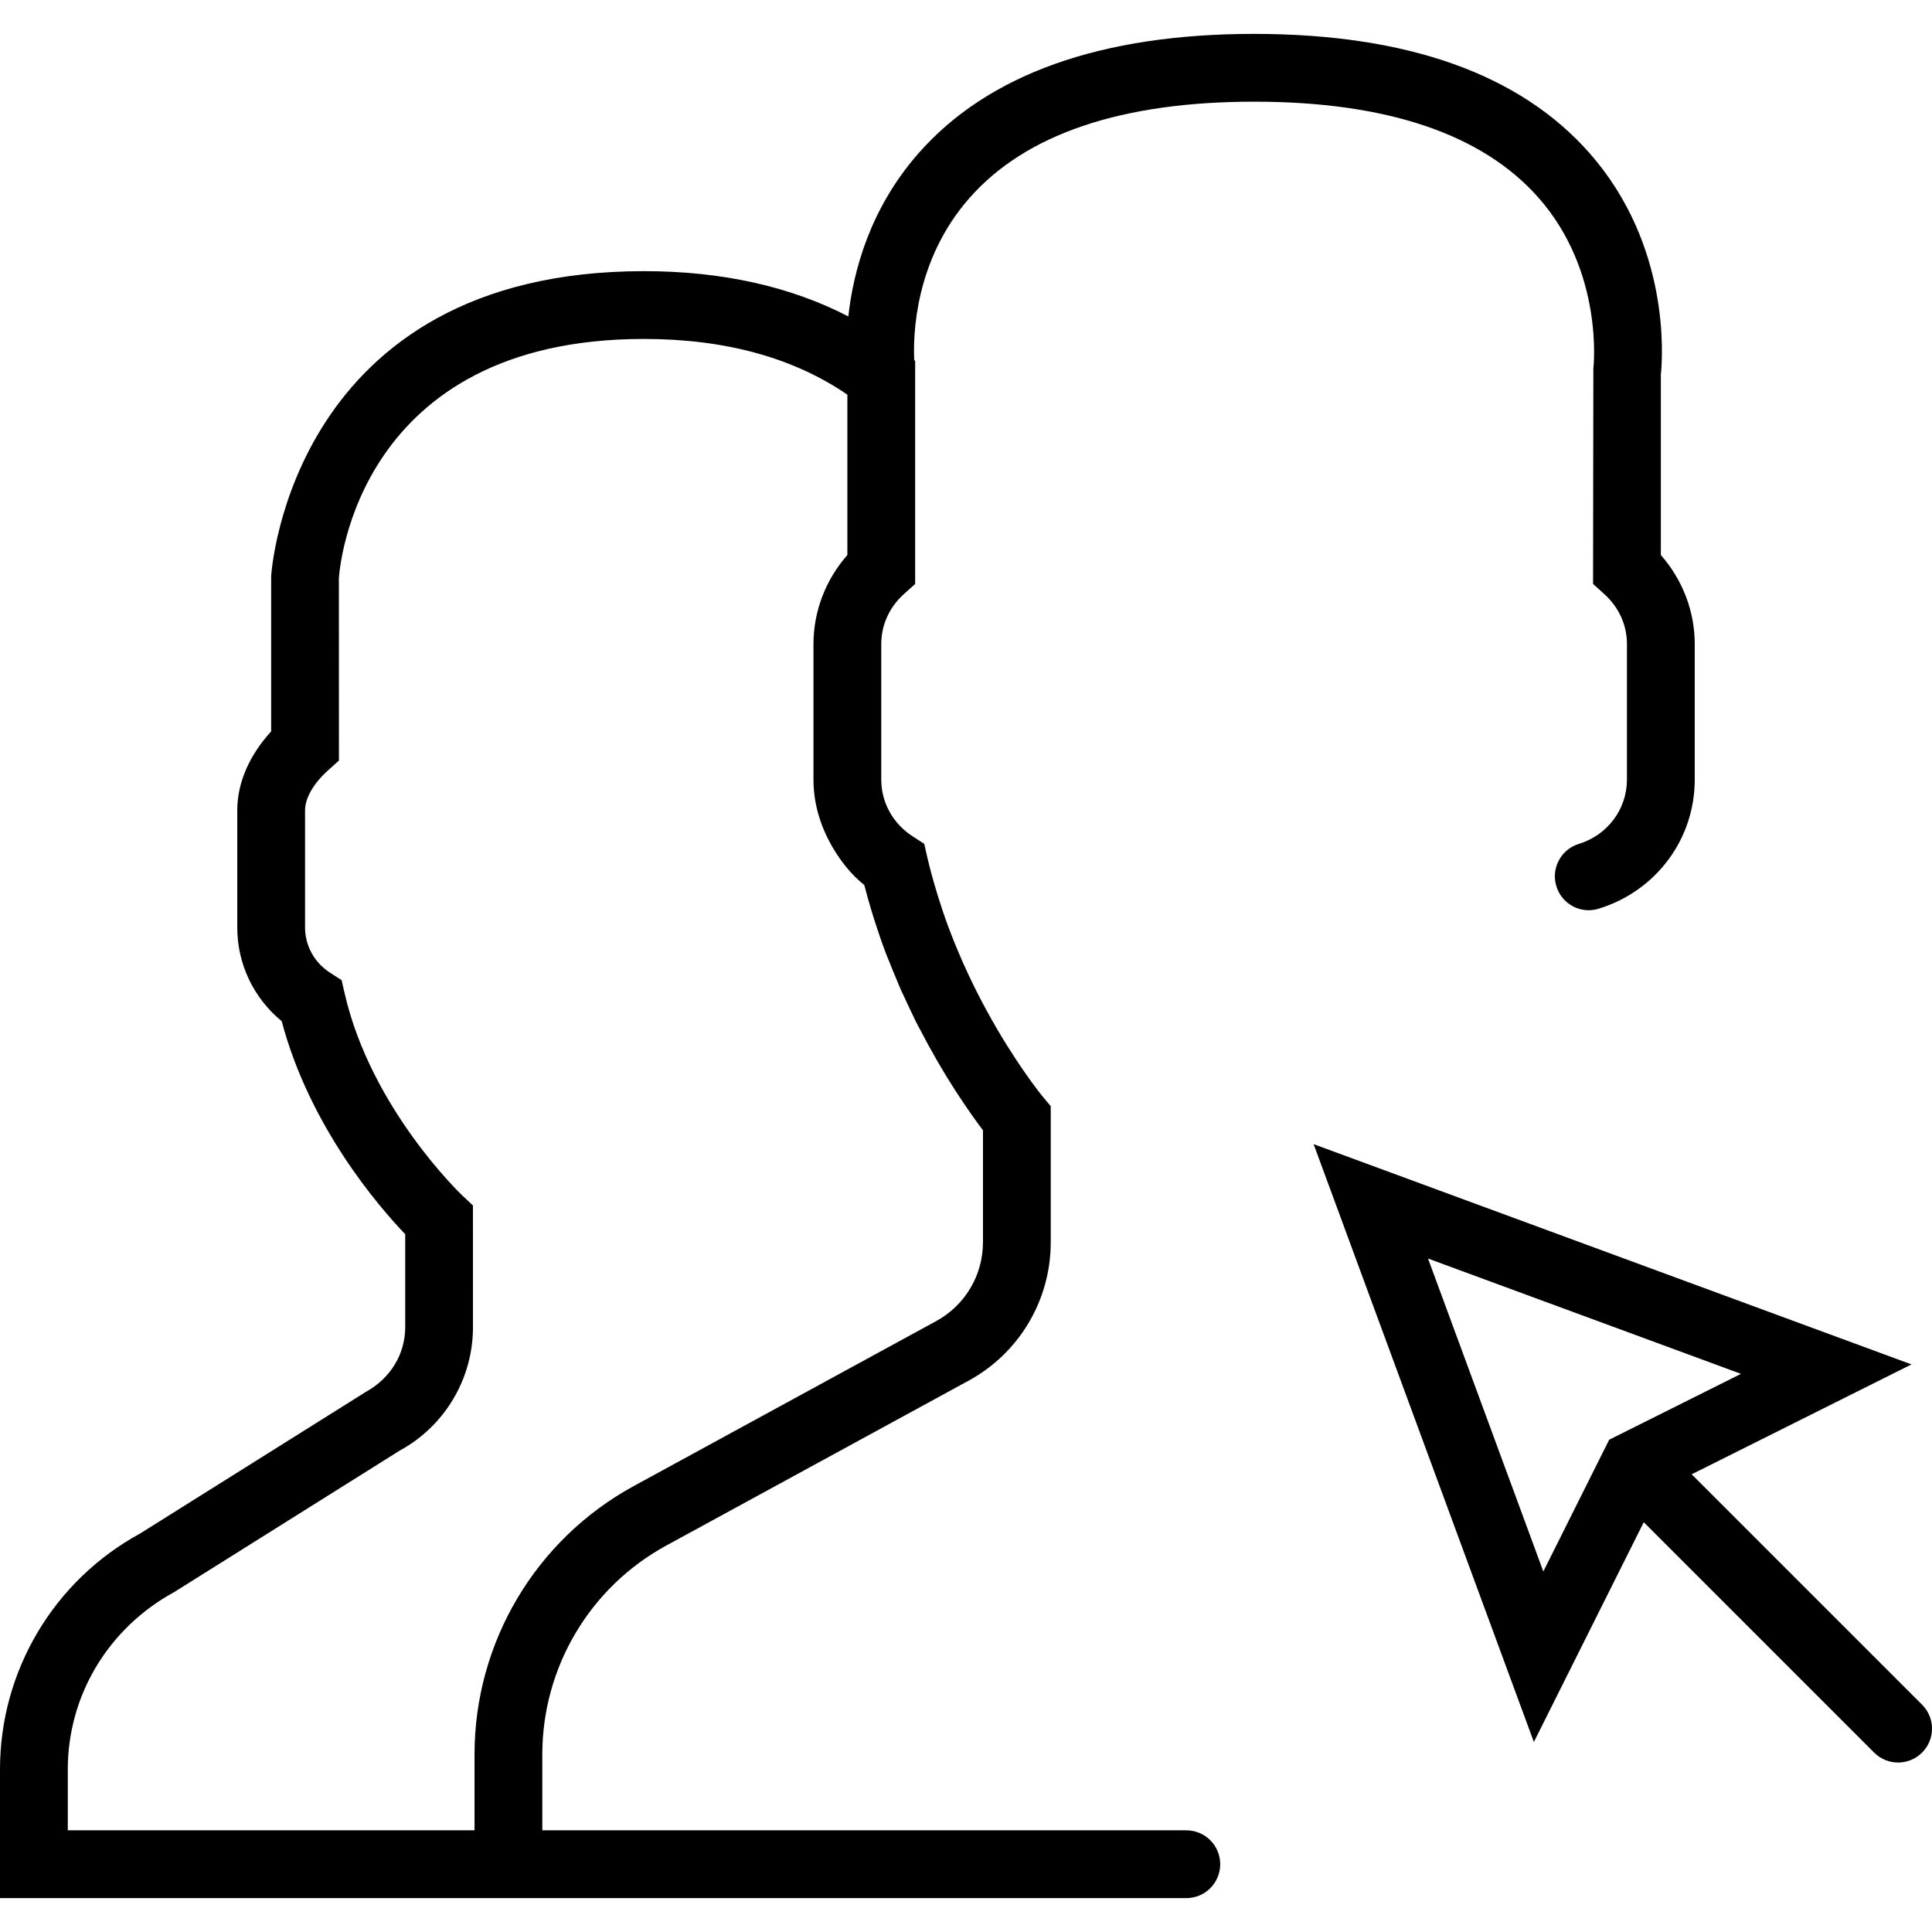 <?xml version="1.0" encoding="iso-8859-1"?>
<!-- Generator: Adobe Illustrator 18.0.0, SVG Export Plug-In . SVG Version: 6.00 Build 0)  -->
<!DOCTYPE svg PUBLIC "-//W3C//DTD SVG 1.1//EN" "http://www.w3.org/Graphics/SVG/1.1/DTD/svg11.dtd">
<svg version="1.1" id="Capa_1" xmlns="http://www.w3.org/2000/svg" xmlns:xlink="http://www.w3.org/1999/xlink" x="0px" y="0px"
	 viewBox="0 0 57 57" style="enable-background:new 0 0 57 57;" xml:space="preserve">
<g>
	<path d="M56.707,50.293l-6.797-6.797l6.484-3.242l-17.638-6.498l6.498,17.638l3.242-6.484l6.797,6.797
		C55.488,51.902,55.744,52,56,52s0.512-0.098,0.707-0.293C57.098,51.316,57.098,50.684,56.707,50.293z M42.131,37.131l9.233,3.402
		l-3.888,1.943l-1.943,3.888L42.131,37.131z"/>
	<path d="M28.596,5.849C30.253,3.958,33.081,3,37,3c3.905,0,6.727,0.951,8.386,2.828c1.947,2.201,1.626,5.017,1.623,5.041L47,17.228
		l0.33,0.298C47.762,17.915,48,18.439,48,19v4c0,0.873-0.571,1.637-1.422,1.899c-0.527,0.162-0.823,0.723-0.66,1.25
		c0.162,0.527,0.72,0.826,1.25,0.66C48.862,26.287,50,24.756,50,23v-4c0-0.963-0.359-1.897-1-2.625v-5.319
		c0.057-0.55,0.276-3.824-2.092-6.525C44.854,2.188,41.521,1,37,1s-7.854,1.188-9.908,3.53c-1.435,1.637-1.917,3.481-2.064,4.805
		C23.313,8.449,21.294,8,19,8C8.611,8,8.007,16.855,8,17v4.579c-0.648,0.707-1,1.521-1,2.33v3.454c0,1.079,0.483,2.085,1.311,2.765
		c0.824,3.11,2.854,5.46,3.644,6.285v2.743c0,0.787-0.429,1.509-1.171,1.915l-6.651,4.173C1.583,46.634,0,49.301,0,52.203V56h14h2
		h19c0.553,0,1-0.447,1-1s-0.447-1-1-1H16v-2.238c0-2.571,1.402-4.934,3.658-6.164l8.923-4.866C30.073,39.917,31,38.354,31,36.655
		v-4.019l-0.232-0.278c-0.002-0.002-0.028-0.034-0.064-0.079c-0.23-0.292-1.078-1.412-1.901-3.049l-0.046-0.092
		c-0.005-0.009-0.009-0.019-0.014-0.028c-0.109-0.219-0.216-0.451-0.324-0.691l-0.05-0.113c-0.056-0.127-0.112-0.258-0.168-0.395
		c-0.019-0.047-0.038-0.094-0.057-0.142c-0.053-0.132-0.106-0.266-0.163-0.42c-0.103-0.272-0.197-0.556-0.289-0.847l-0.072-0.236
		c-0.094-0.31-0.181-0.627-0.257-0.954c-0.001-0.007-0.004-0.013-0.005-0.02l-0.017-0.073l-0.073-0.323l-0.342-0.221
		C26.346,24.302,26,23.676,26,23v-4c0-0.561,0.238-1.085,0.67-1.475L27,17.228V11v-0.354l-0.027-0.021
		C26.938,9.904,26.982,7.69,28.596,5.849z M29,36.655c0,0.968-0.528,1.856-1.377,2.32l-2.646,1.443l-0.649,0.354l-5.627,3.069
		c-2.9,1.582-4.701,4.616-4.701,7.92V54H2v-1.797c0-2.17,1.184-4.164,3.142-5.233l6.651-4.173c1.333-0.727,2.161-2.121,2.161-3.641
		l-0.001-3.59l-0.315-0.297c-0.027-0.024-2.688-2.556-3.469-5.956l-0.091-0.396l-0.342-0.22C9.275,28.399,9,27.9,9,27.363v-3.454
		c0-0.359,0.244-0.788,0.671-1.174L10,22.438l-0.002-5.379C10.017,16.771,10.536,10,19,10c2.394,0,4.409,0.553,6,1.644v4.731
		c-0.641,0.728-1,1.662-1,2.625v4c0,0.716,0.211,1.393,0.561,1.992c0.245,0.419,0.547,0.805,0.936,1.117
		c0.007,0.026,0.015,0.05,0.022,0.075c0.058,0.221,0.118,0.439,0.182,0.649l0.083,0.272c0.016,0.05,0.033,0.102,0.05,0.152
		c0.033,0.102,0.065,0.203,0.1,0.303c0.06,0.177,0.124,0.359,0.198,0.557c0.03,0.079,0.062,0.148,0.092,0.225
		c0.085,0.218,0.171,0.429,0.261,0.637c0.017,0.039,0.033,0.084,0.05,0.123l0.06,0.136c0.027,0.061,0.055,0.115,0.083,0.175
		c0.094,0.205,0.187,0.405,0.282,0.598c0.018,0.036,0.035,0.077,0.053,0.113l0.075,0.146c0.019,0.037,0.037,0.066,0.056,0.102
		c0.162,0.312,0.321,0.604,0.479,0.877c0.021,0.037,0.042,0.074,0.063,0.111c0.171,0.292,0.335,0.56,0.491,0.801
		c0.007,0.011,0.015,0.023,0.022,0.035c0.33,0.509,0.616,0.908,0.802,1.151V36.655z"/>
</g>
<g>
</g>
<g>
</g>
<g>
</g>
<g>
</g>
<g>
</g>
<g>
</g>
<g>
</g>
<g>
</g>
<g>
</g>
<g>
</g>
<g>
</g>
<g>
</g>
<g>
</g>
<g>
</g>
<g>
</g>
</svg>
